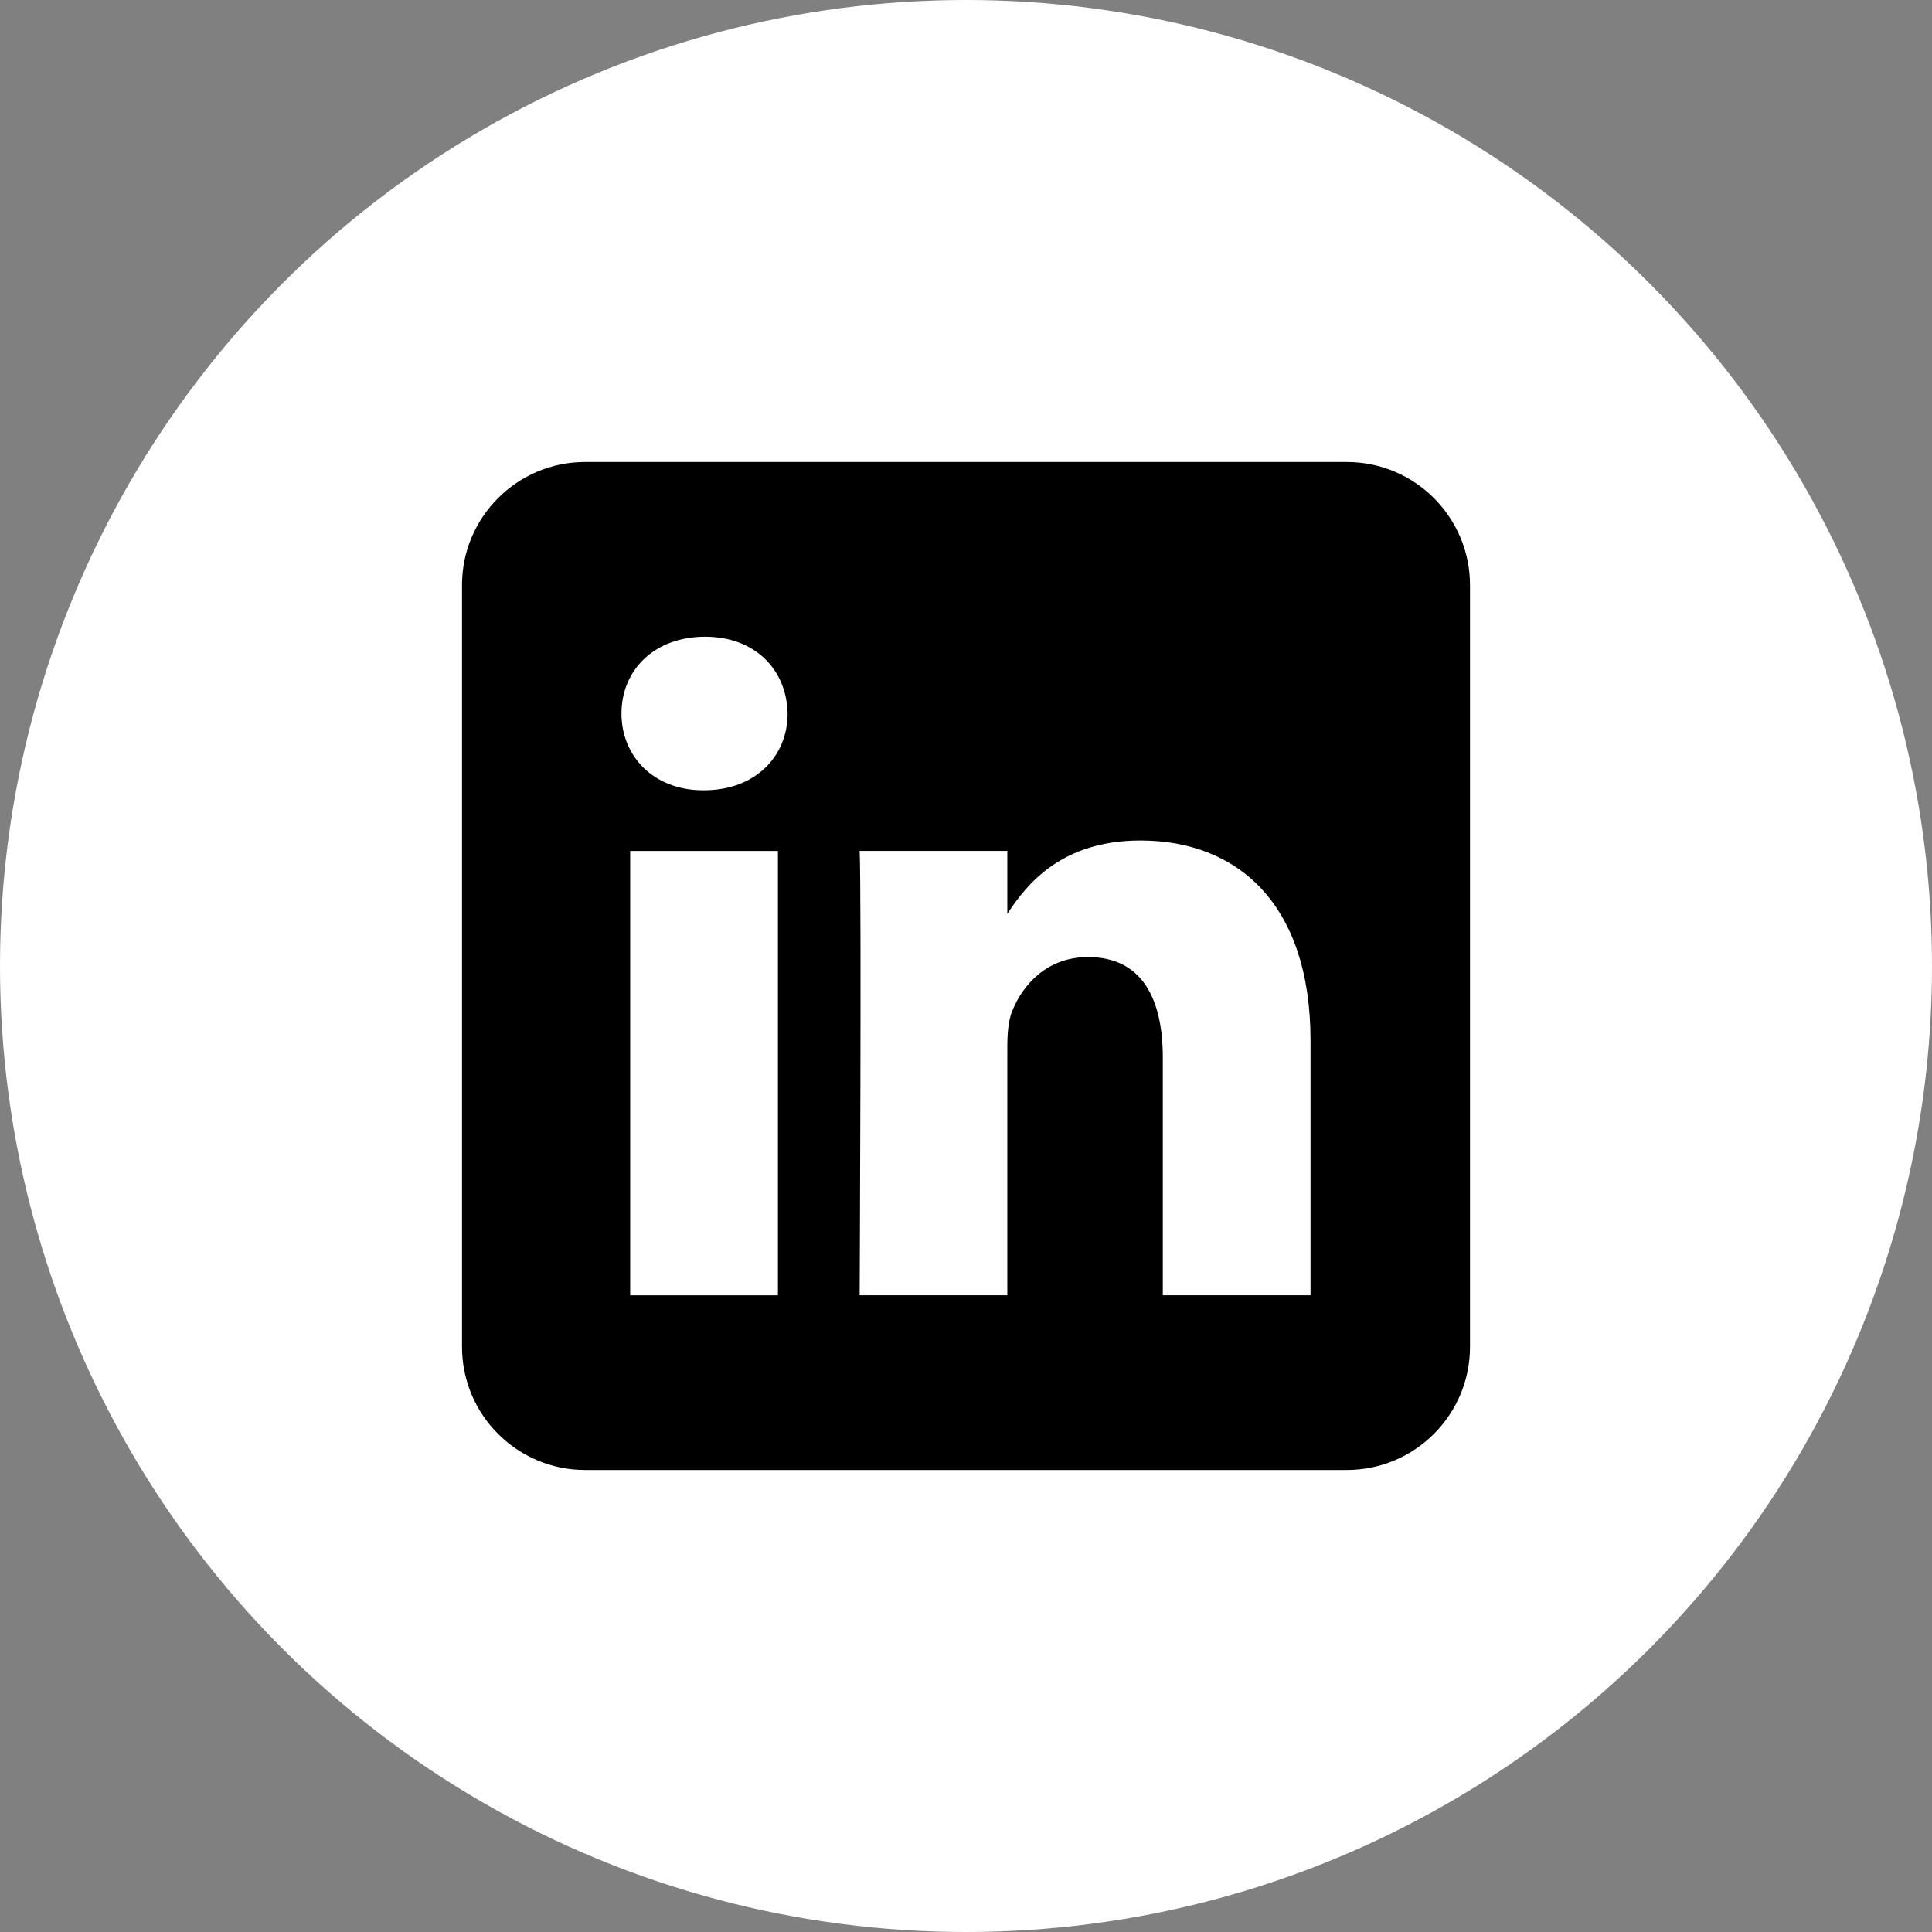 <svg height="46" viewBox="0 0 46 46" width="46" xmlns="http://www.w3.org/2000/svg"><rect x="0" y="0" width="46" height="46" fill="#808080" stroke="none"/><g fill="none" fill-rule="evenodd"><circle cx="23" cy="23" fill="#fff" r="23"/><path d="m21.068 0c1.618 0 2.932 1.314 2.932 2.932v18.136c0 1.618-1.314 2.932-2.932 2.932h-18.136c-1.618 0-2.932-1.314-2.932-2.932v-18.136c0-1.618 1.314-2.932 2.932-2.932zm-13.546 19.841v-10.58h-3.518v10.58zm12.681 0v-6.067c0-3.25-1.735-4.762-4.049-4.762-1.866 0-2.702 1.026-3.17 1.747v-1.499h-3.516c.046.993 0 10.58 0 10.58h3.516v-5.909c0-.316.023-.632.116-.858.254-.632.833-1.286 1.805-1.286 1.272 0 1.781.97 1.781 2.392v5.661h3.517zm-14.416-15.681c-1.204 0-1.99.791-1.99 1.828 0 1.015.762 1.828 1.943 1.828h.023c1.226 0 1.99-.813 1.99-1.828-.023-1.036-.763-1.827-1.966-1.828z" fill="#000" transform="translate(11 11)"/></g></svg>